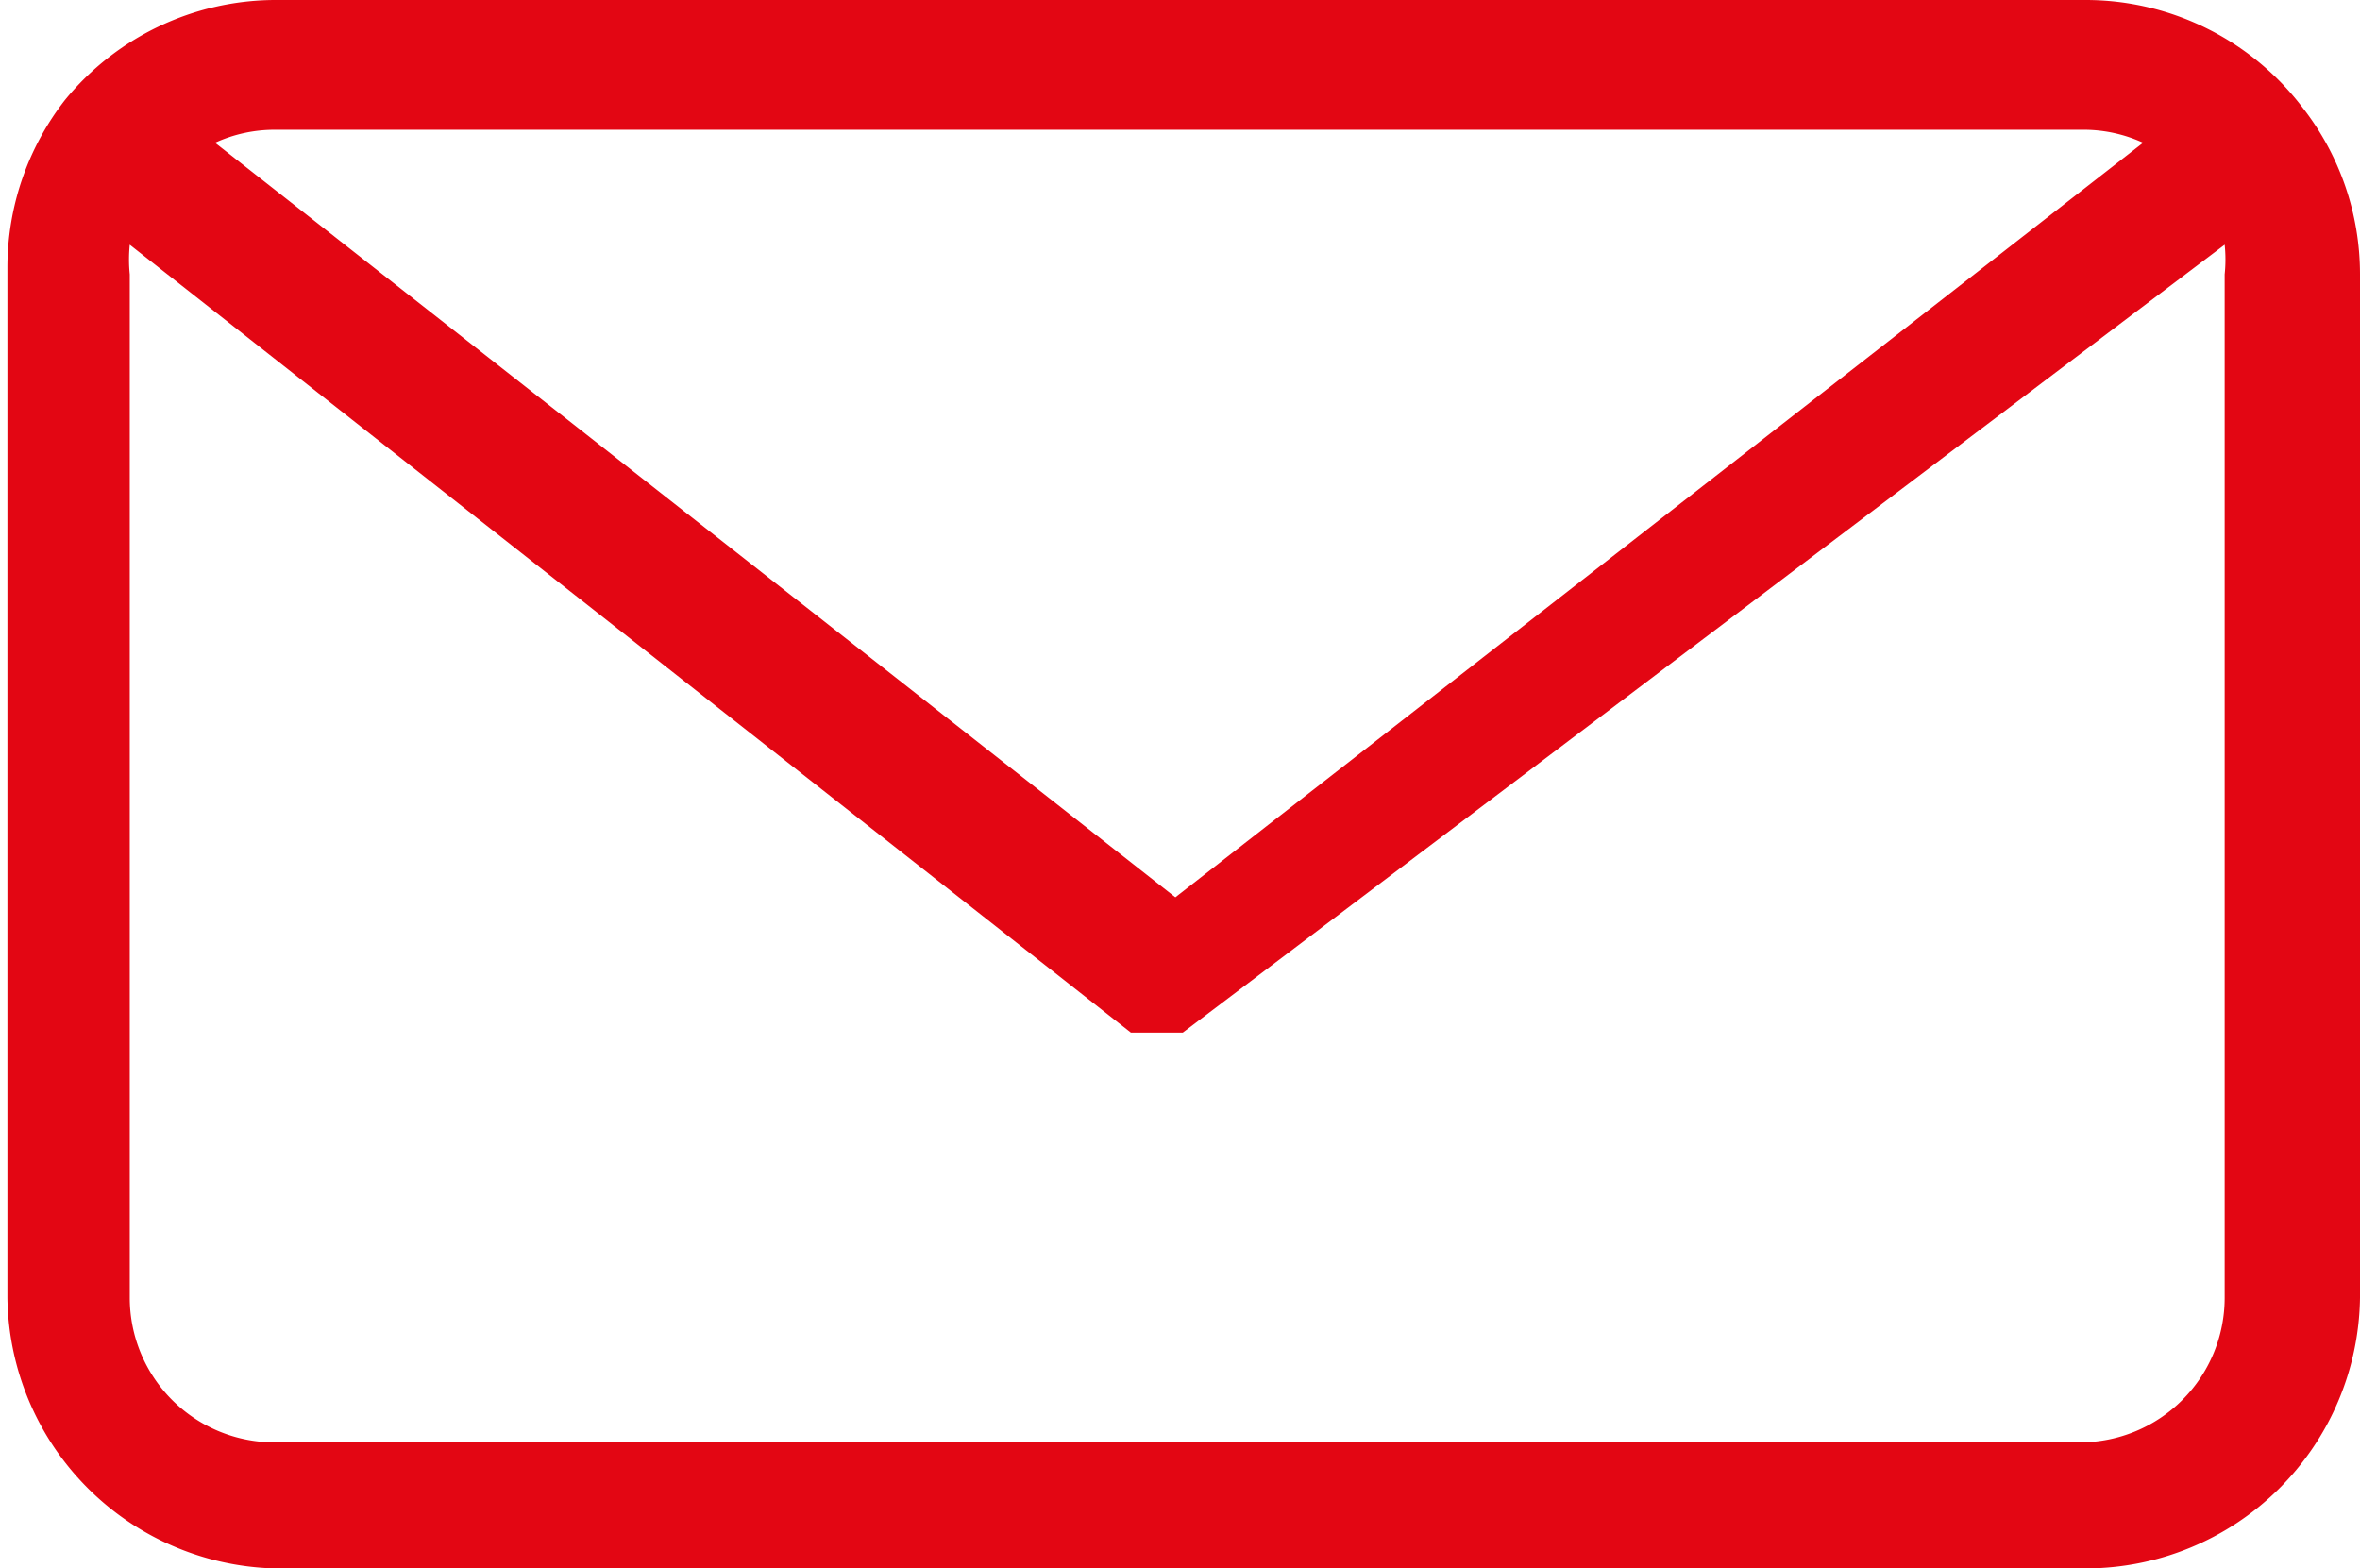 <svg id="Ebene_1" data-name="Ebene 1" xmlns="http://www.w3.org/2000/svg" viewBox="0 0 12.73 8.46"><defs><style>.cls-1{fill:#e30613;}</style></defs><title>Zeichenfläche 1</title><g id="_Gruppe_" data-name=" Gruppe "><path id="_Zusammengesetzter_Pfad_" data-name=" Zusammengesetzter Pfad " class="cls-1" d="M1.48,8.46h9.77A1.48,1.48,0,0,0,12.73,7V1.48a1.46,1.46,0,0,0-.31-.9h0A1.47,1.47,0,0,0,11.25,0H1.48A1.47,1.47,0,0,0,.35.54h0a1.47,1.47,0,0,0-.31.9V7A1.48,1.48,0,0,0,1.48,8.46ZM1.48.7h9.77a.77.77,0,0,1,.31.07L6.34,4.84,1.16.77A.77.77,0,0,1,1.48.7ZM.7,1.48a.78.78,0,0,1,0-.16L6.1,5.57h.28L12,1.32a.77.77,0,0,1,0,.16V7a.78.78,0,0,1-.78.78H1.48A.78.78,0,0,1,.7,7Z"/></g></svg>